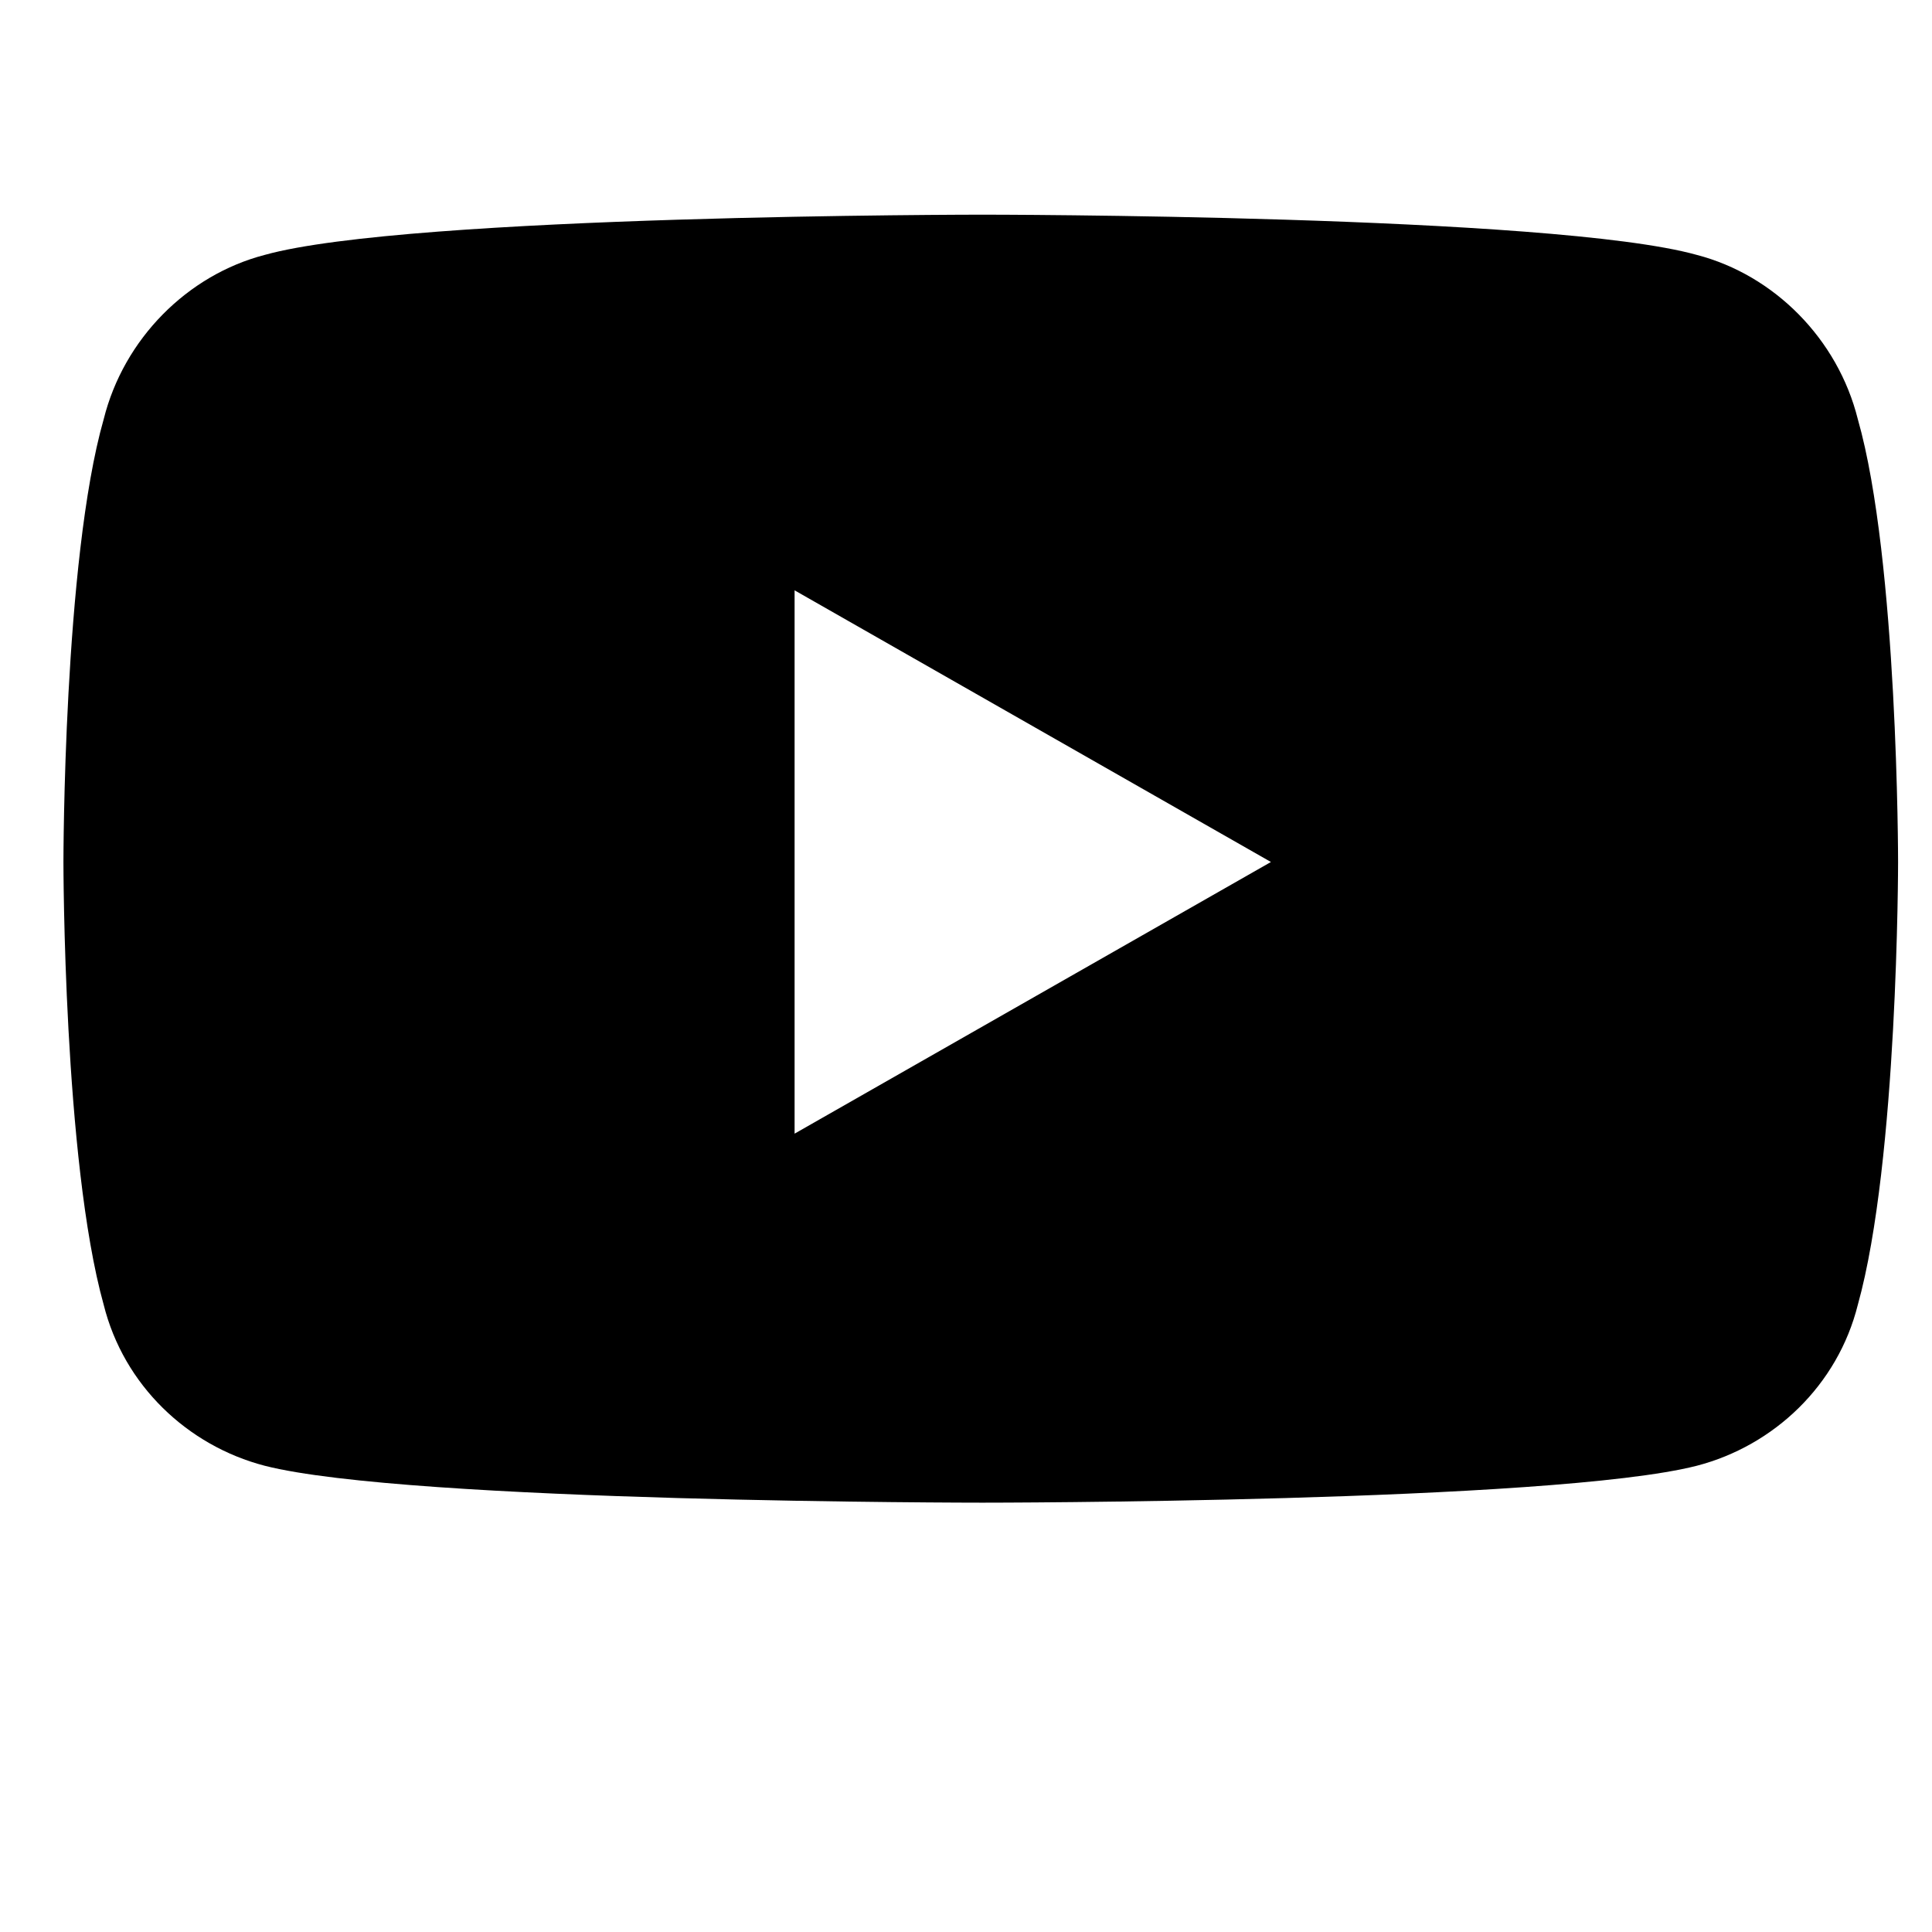 <svg width="18" height="18" viewBox="0 0 18 18" fill="none" xmlns="http://www.w3.org/2000/svg">
<path d="M17.309 3.906C17.684 5.219 17.684 8.031 17.684 8.031C17.684 8.031 17.684 10.812 17.309 12.156C17.122 12.906 16.528 13.469 15.809 13.656C14.466 14 9.153 14 9.153 14C9.153 14 3.809 14 2.466 13.656C1.747 13.469 1.153 12.906 0.966 12.156C0.591 10.812 0.591 8.031 0.591 8.031C0.591 8.031 0.591 5.219 0.966 3.906C1.153 3.156 1.747 2.562 2.466 2.375C3.809 2 9.153 2 9.153 2C9.153 2 14.466 2 15.809 2.375C16.528 2.562 17.122 3.156 17.309 3.906ZM7.403 10.562L11.841 8.031L7.403 5.5V10.562Z" fill="black"/>
</svg>
